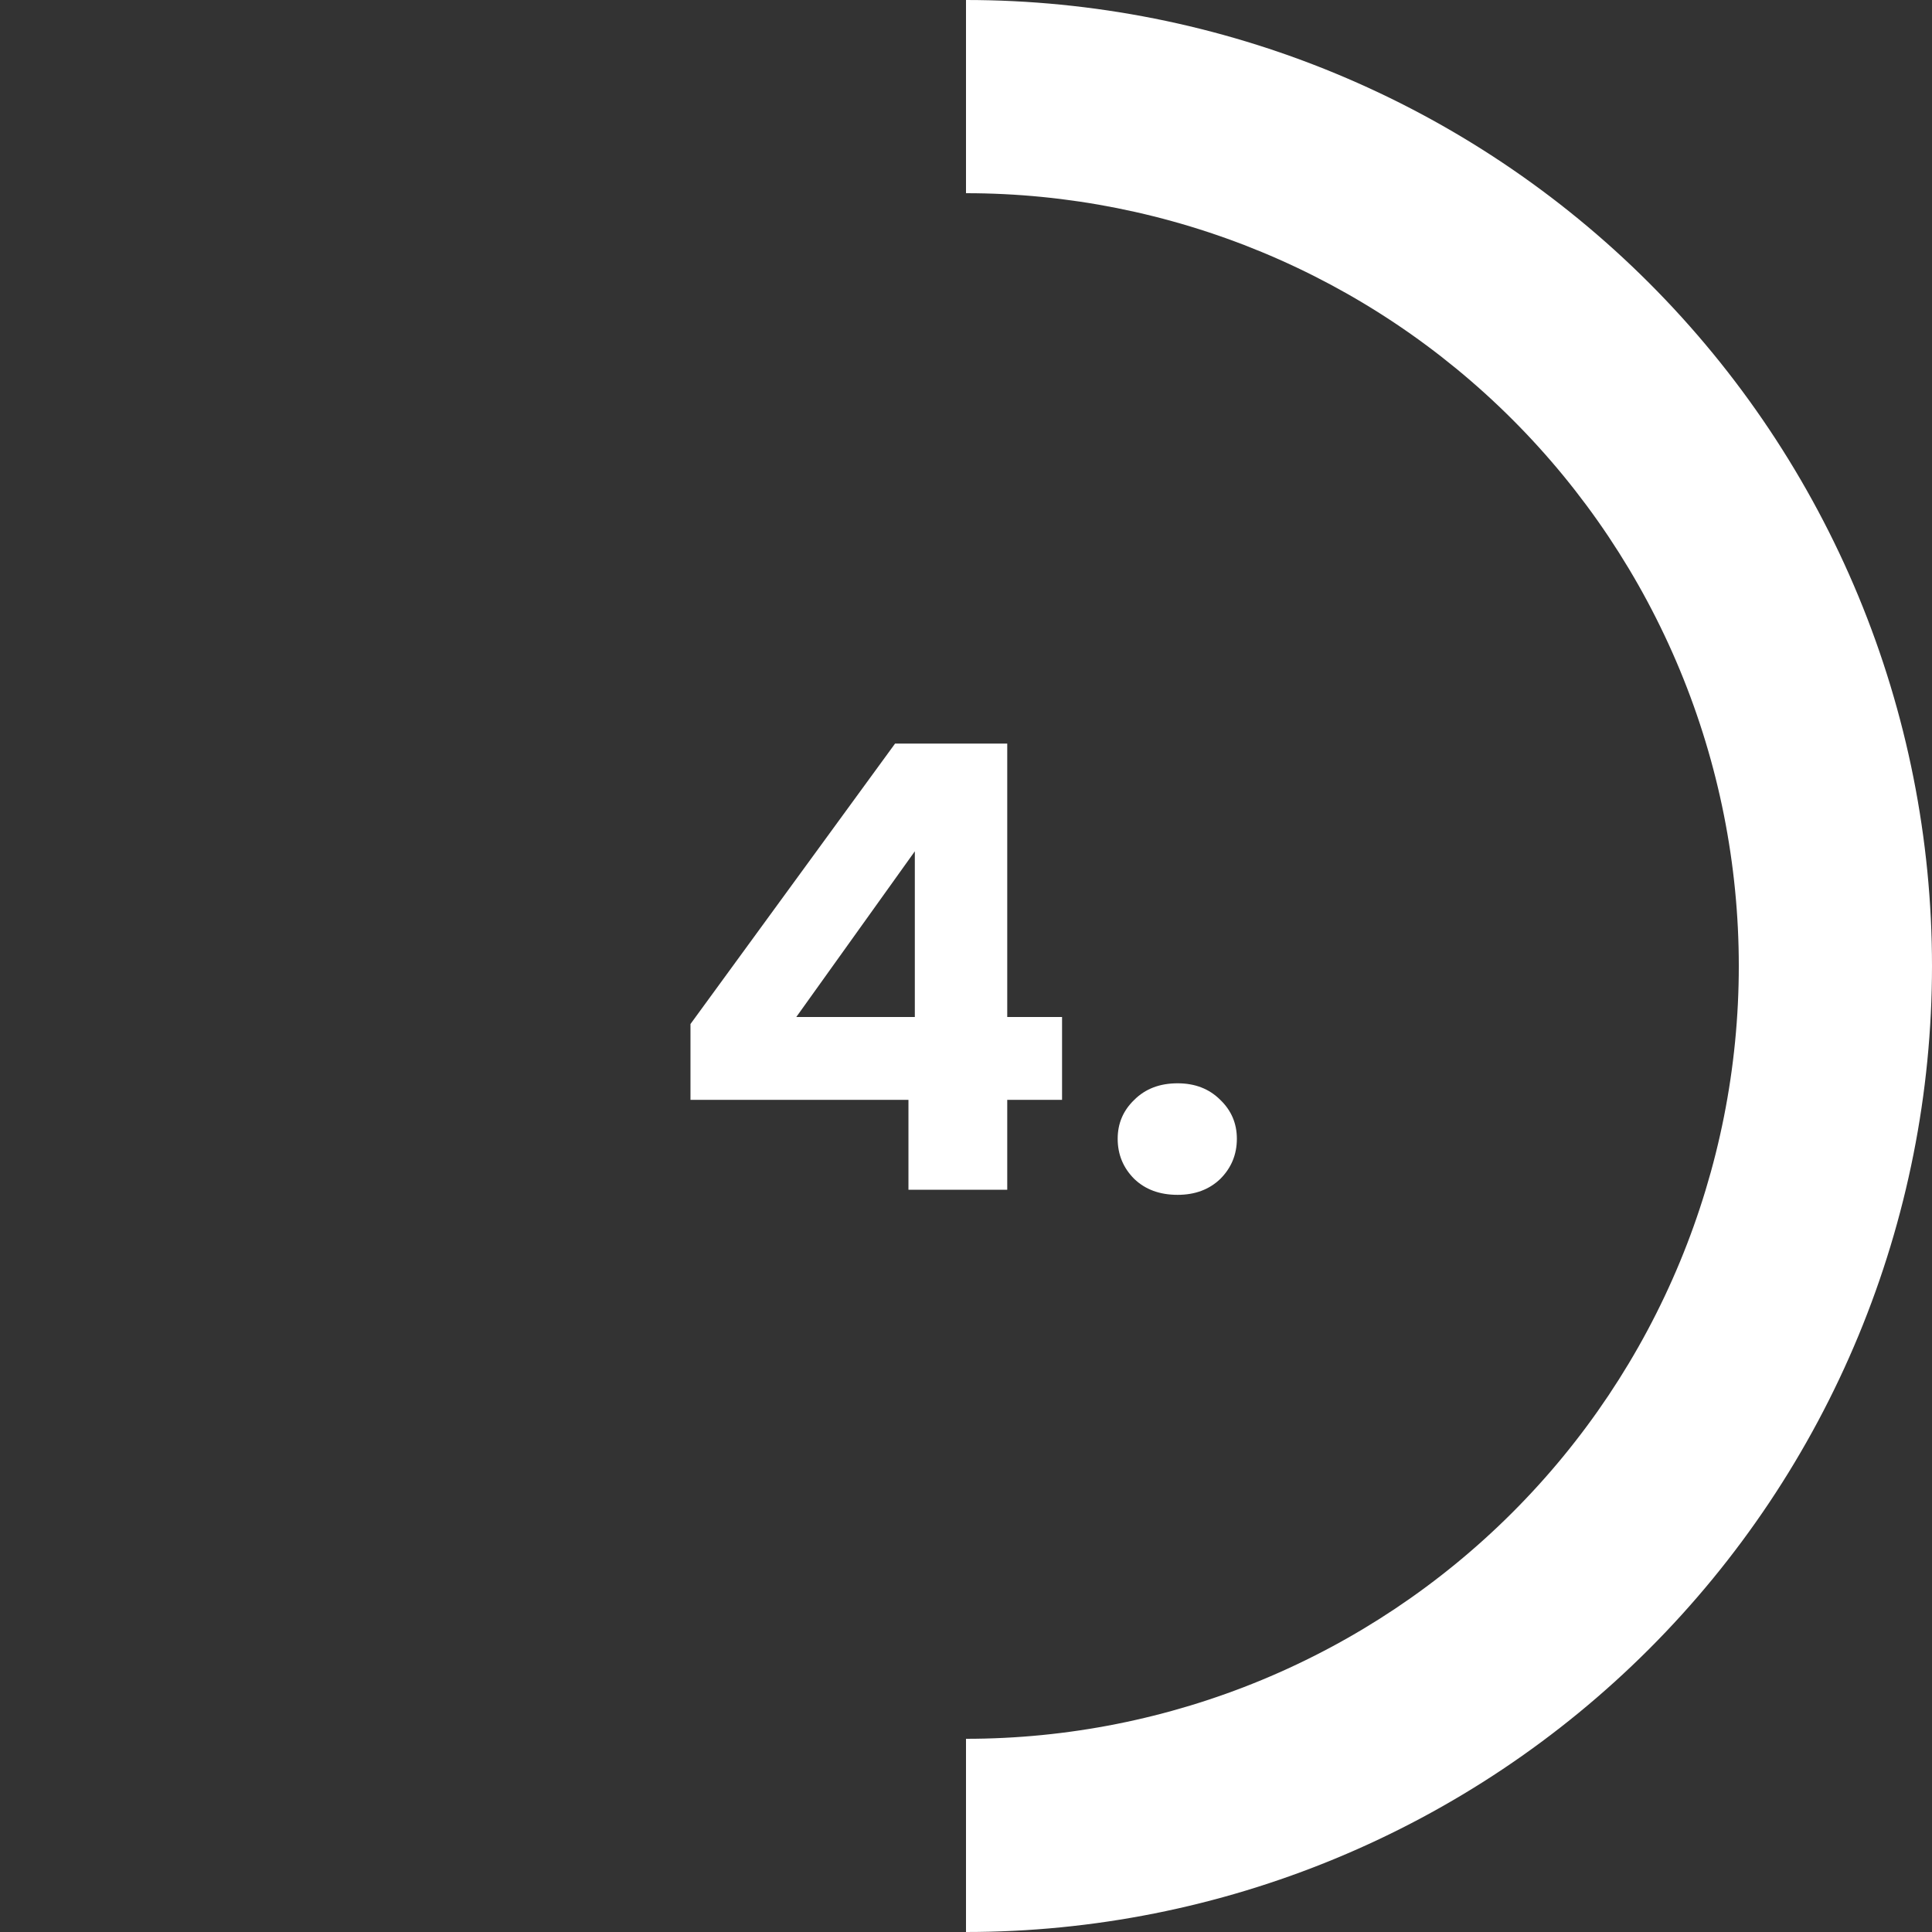 <svg width="291" height="291" viewBox="0 0 291 291" fill="none" xmlns="http://www.w3.org/2000/svg">
<rect x="0" y="0" width="291" height="291" fill="#333333" stroke="none"/>
<path d="M145.5 -6.36001e-06C164.607 -7.19522e-06 183.528 3.763 201.18 11.075C218.833 18.388 234.873 29.105 248.384 42.616C261.895 56.127 272.612 72.167 279.924 89.82C287.237 107.472 291 126.393 291 145.5C291 164.607 287.237 183.528 279.924 201.18C272.612 218.833 261.895 234.873 248.384 248.384C234.873 261.895 218.833 272.612 201.18 279.924C183.528 287.237 164.607 291 145.5 291L145.5 261.9C160.786 261.9 175.922 258.889 190.044 253.04C204.167 247.19 216.998 238.616 227.807 227.807C238.616 216.998 247.19 204.167 253.04 190.044C258.889 175.922 261.9 160.786 261.9 145.5C261.9 130.214 258.889 115.078 253.04 100.956C247.19 86.833 238.616 74.001 227.807 63.193C216.998 52.384 204.167 43.81 190.044 37.96C175.922 32.111 160.786 29.1 145.5 29.1L145.5 -6.36001e-06Z" fill="white"/>
<path d="M177.37 179.968C174.682 179.968 172.506 179.168 170.842 177.568C169.178 175.904 168.346 173.888 168.346 171.52C168.346 169.216 169.178 167.264 170.842 165.664C172.506 164 174.682 163.168 177.37 163.168C179.994 163.168 182.138 164 183.802 165.664C185.466 167.264 186.298 169.216 186.298 171.52C186.298 173.888 185.466 175.904 183.802 177.568C182.138 179.168 179.994 179.968 177.37 179.968Z" fill="white"/>
<path d="M136.832 165.664H104V154.24L134.816 112H151.712V153.184H159.968V165.664H151.712V179.2H136.832V165.664ZM137.792 153.184V128.224L119.936 153.184H137.792Z" fill="white"/>
</svg>
